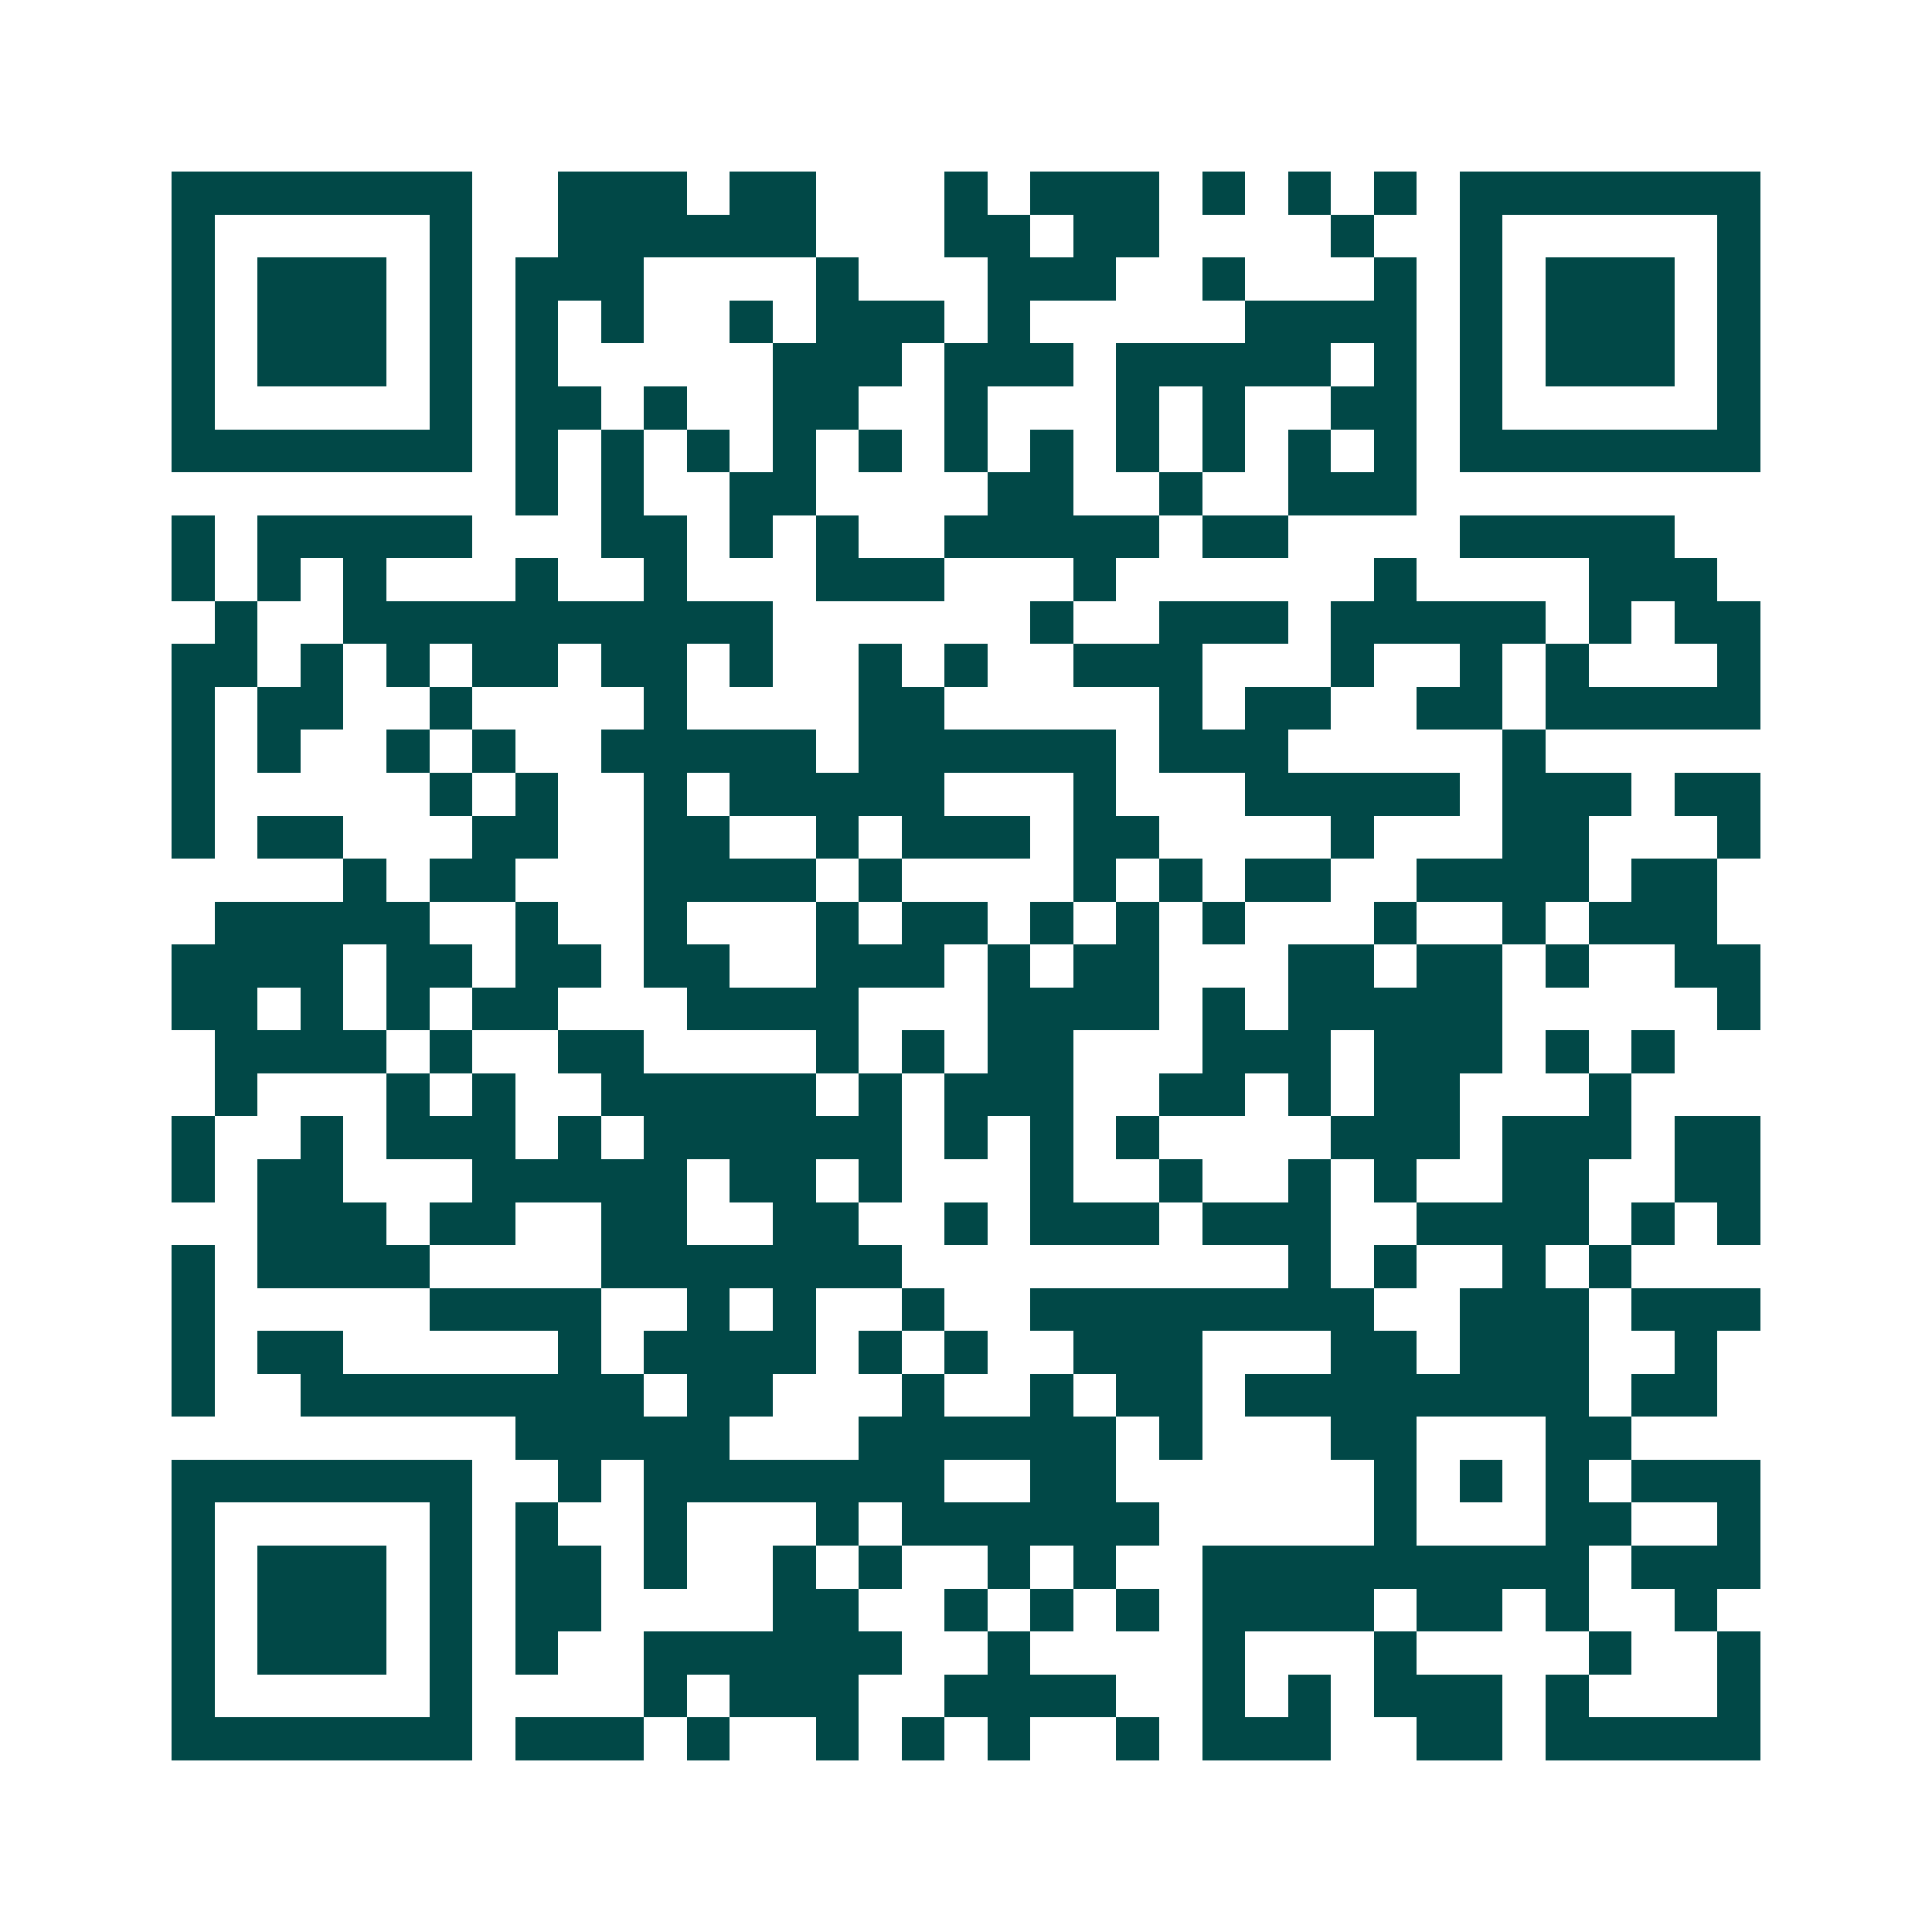 <svg xmlns="http://www.w3.org/2000/svg" width="200" height="200" viewBox="0 0 45 45" shape-rendering="crispEdges"><path fill="#ffffff" d="M0 0h45v45H0z"/><path stroke="#014847" d="M4 4.5h7m2 0h3m1 0h2m3 0h1m1 0h3m1 0h1m1 0h1m1 0h1m1 0h7M4 5.5h1m5 0h1m2 0h6m3 0h2m1 0h2m4 0h1m2 0h1m5 0h1M4 6.5h1m1 0h3m1 0h1m1 0h3m4 0h1m3 0h3m2 0h1m3 0h1m1 0h1m1 0h3m1 0h1M4 7.5h1m1 0h3m1 0h1m1 0h1m1 0h1m2 0h1m1 0h3m1 0h1m5 0h4m1 0h1m1 0h3m1 0h1M4 8.5h1m1 0h3m1 0h1m1 0h1m5 0h3m1 0h3m1 0h5m1 0h1m1 0h1m1 0h3m1 0h1M4 9.5h1m5 0h1m1 0h2m1 0h1m2 0h2m2 0h1m3 0h1m1 0h1m2 0h2m1 0h1m5 0h1M4 10.5h7m1 0h1m1 0h1m1 0h1m1 0h1m1 0h1m1 0h1m1 0h1m1 0h1m1 0h1m1 0h1m1 0h1m1 0h7M12 11.5h1m1 0h1m2 0h2m4 0h2m2 0h1m2 0h3M4 12.5h1m1 0h5m3 0h2m1 0h1m1 0h1m2 0h5m1 0h2m4 0h5M4 13.5h1m1 0h1m1 0h1m3 0h1m2 0h1m3 0h3m3 0h1m6 0h1m4 0h3M5 14.5h1m2 0h10m6 0h1m2 0h3m1 0h5m1 0h1m1 0h2M4 15.5h2m1 0h1m1 0h1m1 0h2m1 0h2m1 0h1m2 0h1m1 0h1m2 0h3m3 0h1m2 0h1m1 0h1m3 0h1M4 16.5h1m1 0h2m2 0h1m4 0h1m4 0h2m5 0h1m1 0h2m2 0h2m1 0h5M4 17.5h1m1 0h1m2 0h1m1 0h1m2 0h5m1 0h6m1 0h3m5 0h1M4 18.5h1m5 0h1m1 0h1m2 0h1m1 0h5m3 0h1m3 0h5m1 0h3m1 0h2M4 19.5h1m1 0h2m3 0h2m2 0h2m2 0h1m1 0h3m1 0h2m4 0h1m3 0h2m3 0h1M8 20.5h1m1 0h2m3 0h4m1 0h1m4 0h1m1 0h1m1 0h2m2 0h4m1 0h2M5 21.5h5m2 0h1m2 0h1m3 0h1m1 0h2m1 0h1m1 0h1m1 0h1m3 0h1m2 0h1m1 0h3M4 22.5h4m1 0h2m1 0h2m1 0h2m2 0h3m1 0h1m1 0h2m3 0h2m1 0h2m1 0h1m2 0h2M4 23.5h2m1 0h1m1 0h1m1 0h2m3 0h4m3 0h4m1 0h1m1 0h5m5 0h1M5 24.5h4m1 0h1m2 0h2m4 0h1m1 0h1m1 0h2m3 0h3m1 0h3m1 0h1m1 0h1M5 25.5h1m3 0h1m1 0h1m2 0h5m1 0h1m1 0h3m2 0h2m1 0h1m1 0h2m3 0h1M4 26.5h1m2 0h1m1 0h3m1 0h1m1 0h6m1 0h1m1 0h1m1 0h1m4 0h3m1 0h3m1 0h2M4 27.5h1m1 0h2m3 0h5m1 0h2m1 0h1m3 0h1m2 0h1m2 0h1m1 0h1m2 0h2m2 0h2M6 28.5h3m1 0h2m2 0h2m2 0h2m2 0h1m1 0h3m1 0h3m2 0h4m1 0h1m1 0h1M4 29.5h1m1 0h4m4 0h7m9 0h1m1 0h1m2 0h1m1 0h1M4 30.5h1m5 0h4m2 0h1m1 0h1m2 0h1m2 0h8m2 0h3m1 0h3M4 31.5h1m1 0h2m5 0h1m1 0h4m1 0h1m1 0h1m2 0h3m3 0h2m1 0h3m2 0h1M4 32.5h1m2 0h8m1 0h2m3 0h1m2 0h1m1 0h2m1 0h8m1 0h2M12 33.5h5m3 0h6m1 0h1m3 0h2m3 0h2M4 34.5h7m2 0h1m1 0h7m2 0h2m6 0h1m1 0h1m1 0h1m1 0h3M4 35.5h1m5 0h1m1 0h1m2 0h1m3 0h1m1 0h6m5 0h1m3 0h2m2 0h1M4 36.5h1m1 0h3m1 0h1m1 0h2m1 0h1m2 0h1m1 0h1m2 0h1m1 0h1m2 0h9m1 0h3M4 37.5h1m1 0h3m1 0h1m1 0h2m4 0h2m2 0h1m1 0h1m1 0h1m1 0h4m1 0h2m1 0h1m2 0h1M4 38.5h1m1 0h3m1 0h1m1 0h1m2 0h6m2 0h1m4 0h1m3 0h1m4 0h1m2 0h1M4 39.5h1m5 0h1m4 0h1m1 0h3m2 0h4m2 0h1m1 0h1m1 0h3m1 0h1m3 0h1M4 40.5h7m1 0h3m1 0h1m2 0h1m1 0h1m1 0h1m2 0h1m1 0h3m2 0h2m1 0h5"/></svg>
